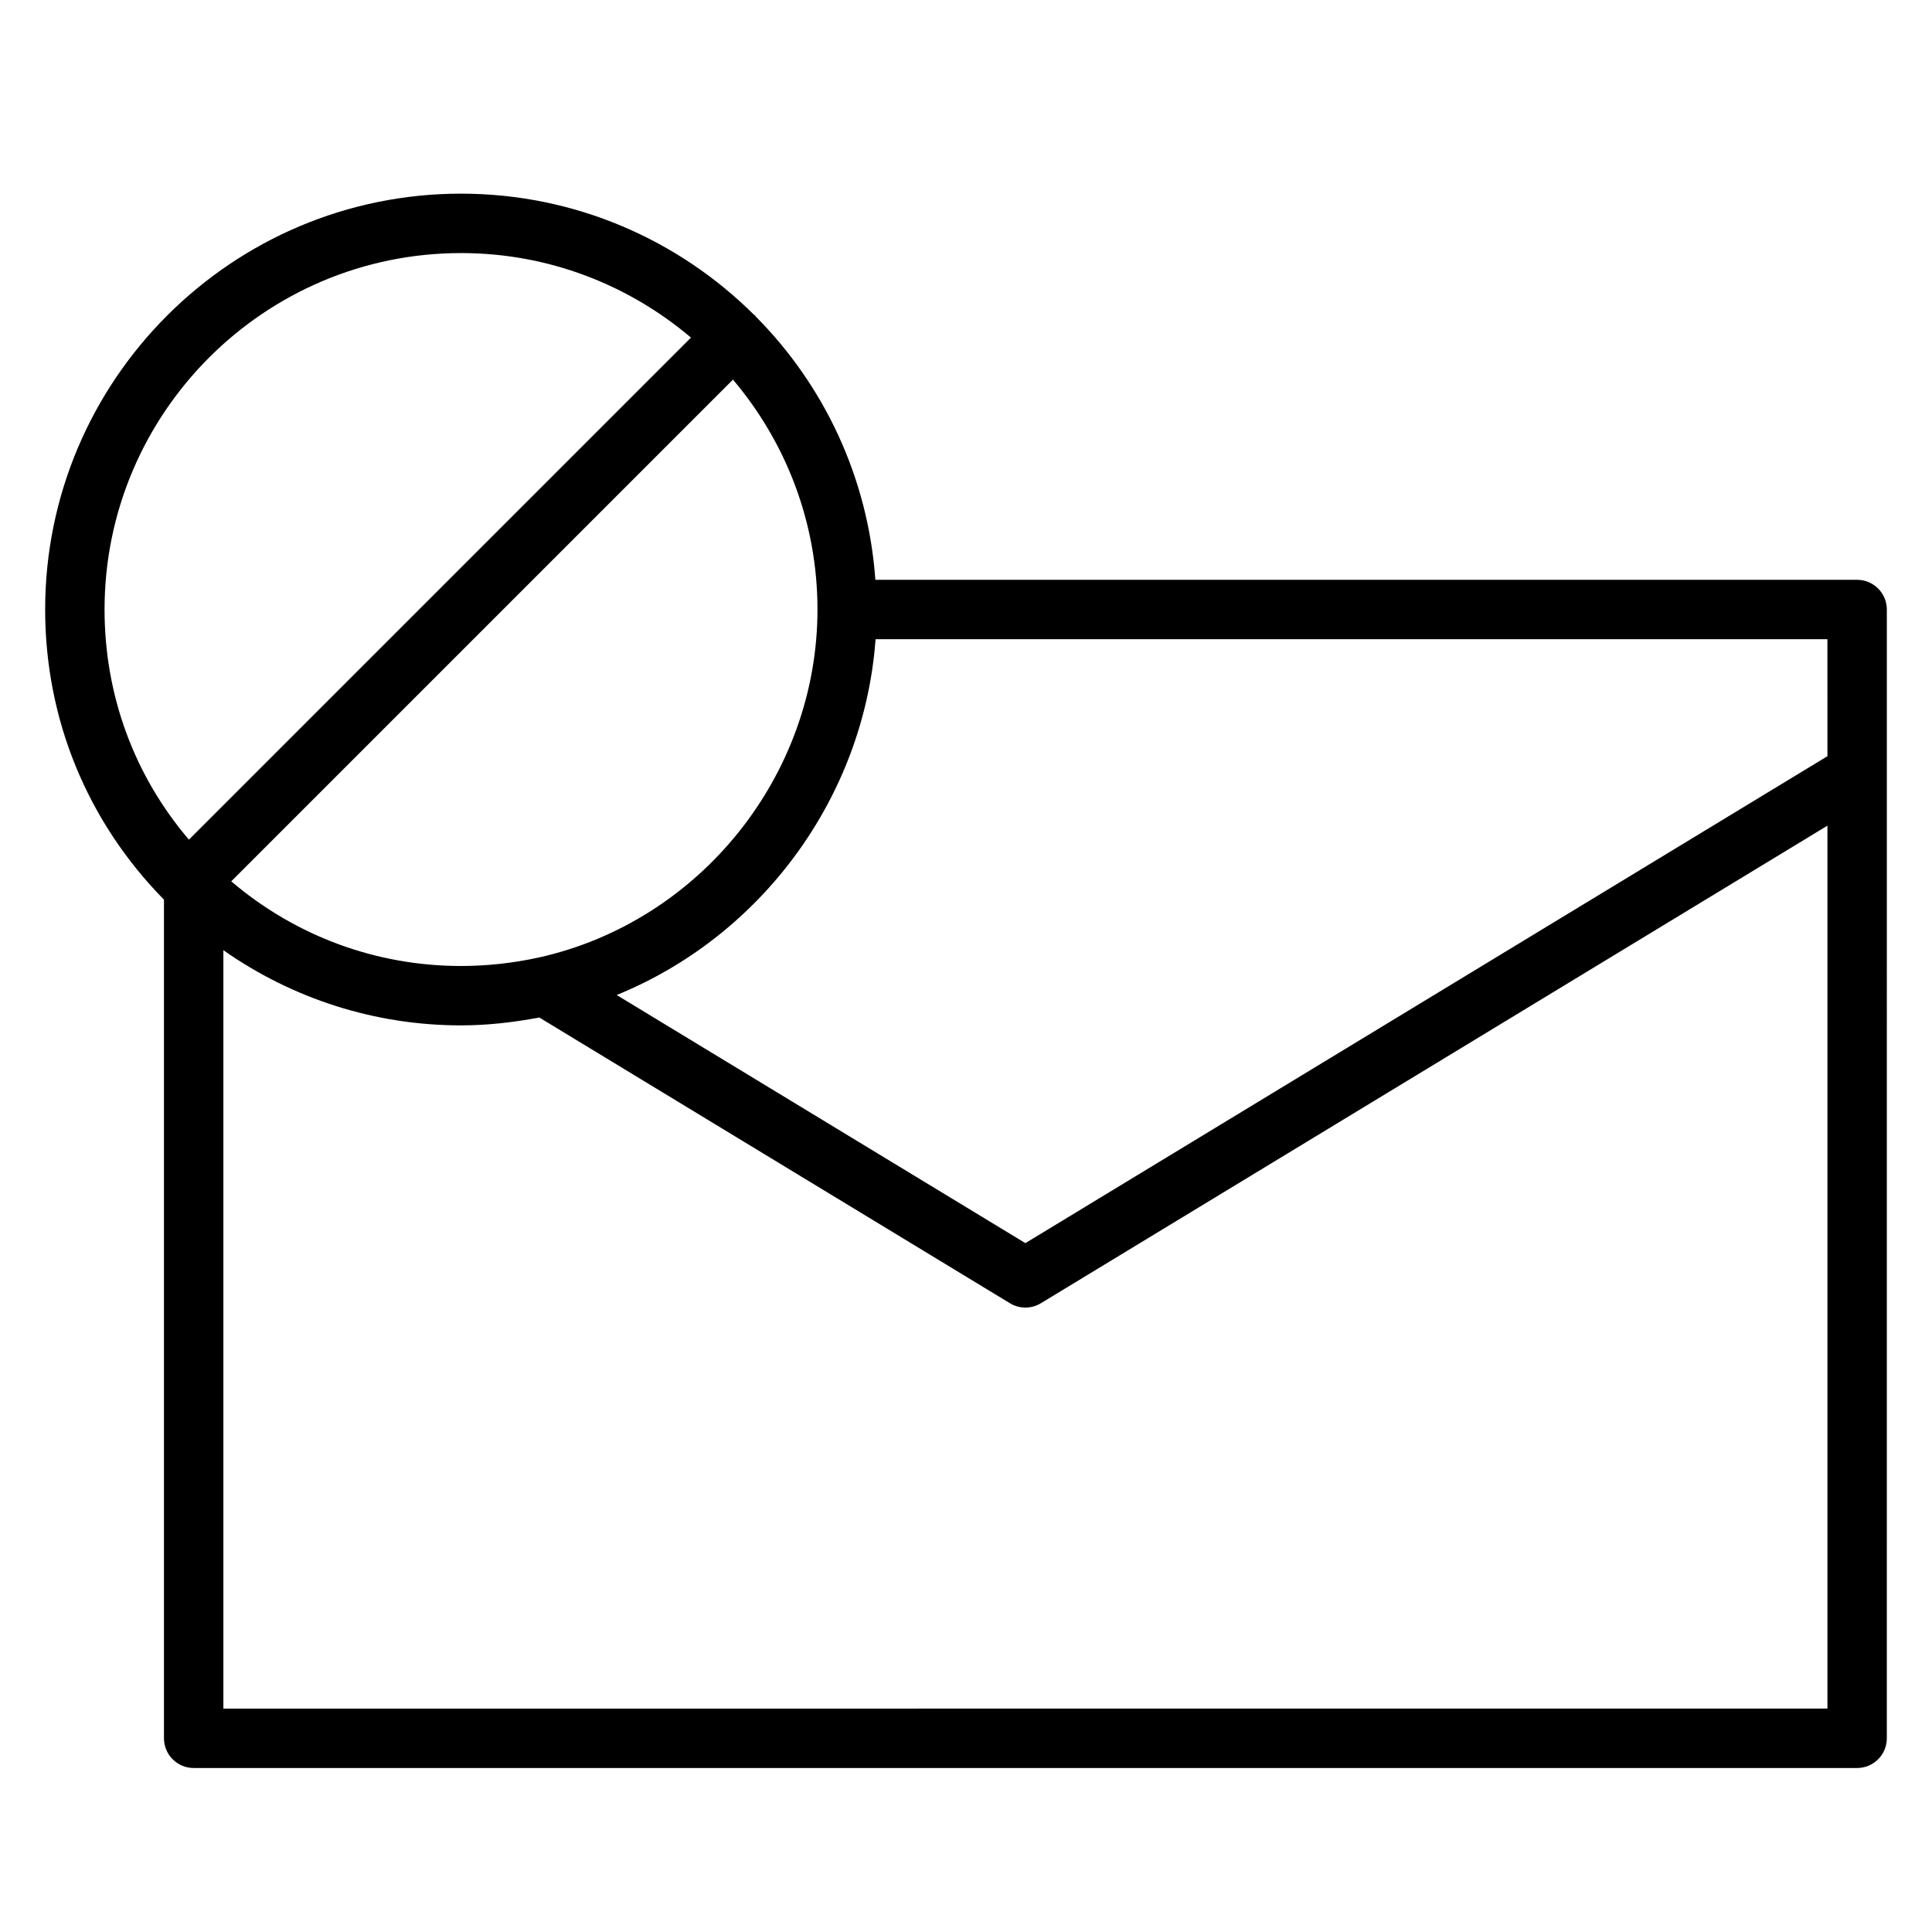 <?xml version="1.0" encoding="UTF-8"?>
<!-- Uploaded to: SVG Repo, www.svgrepo.com, Generator: SVG Repo Mixer Tools -->
<svg fill="#000000" width="800px" height="800px" version="1.1" viewBox="144 144 512 512" xmlns="http://www.w3.org/2000/svg">
 <path d="m636.16 297.66h-260.18c-1.93-27.109-13.602-51.562-31.668-69.746-0.086-0.094-0.109-0.211-0.203-0.309-0.094-0.094-0.211-0.117-0.309-0.203-19.934-19.809-47.367-32.082-77.625-32.082-60.773 0-110.21 49.438-110.21 110.21 0 29.156 11.227 56.285 31.488 76.887v222.25c0 4.344 3.527 7.871 7.871 7.871h440.83c4.344 0 7.871-3.527 7.871-7.871l0.004-255.84v-43.297c0-4.348-3.527-7.871-7.871-7.871zm-7.871 46.742-212.55 129.04-108.31-65.754c38.422-15.656 65.551-52.426 68.605-94.293h252.25zm-341.45 53.332c-6.805 1.496-13.762 2.262-20.664 2.262-22.539 0-43.895-7.965-60.891-22.434l132.96-132.96c13.941 16.469 22.395 37.715 22.395 60.93 0 43.863-31.047 82.648-73.797 92.203zm-20.664-186.67c23.215 0 44.469 8.453 60.938 22.402l-133.05 133.05c-14.484-16.965-22.355-38.281-22.355-60.984 0-52.09 42.375-94.465 94.465-94.465zm-62.977 385.73v-200.98c18.34 12.867 40.137 19.922 62.977 19.922 6.926 0 13.871-0.789 20.742-2.086l124.74 75.73c1.262 0.762 2.668 1.141 4.086 1.141 1.418 0 2.824-0.379 4.086-1.141l208.46-126.57v233.98z"/>
</svg>